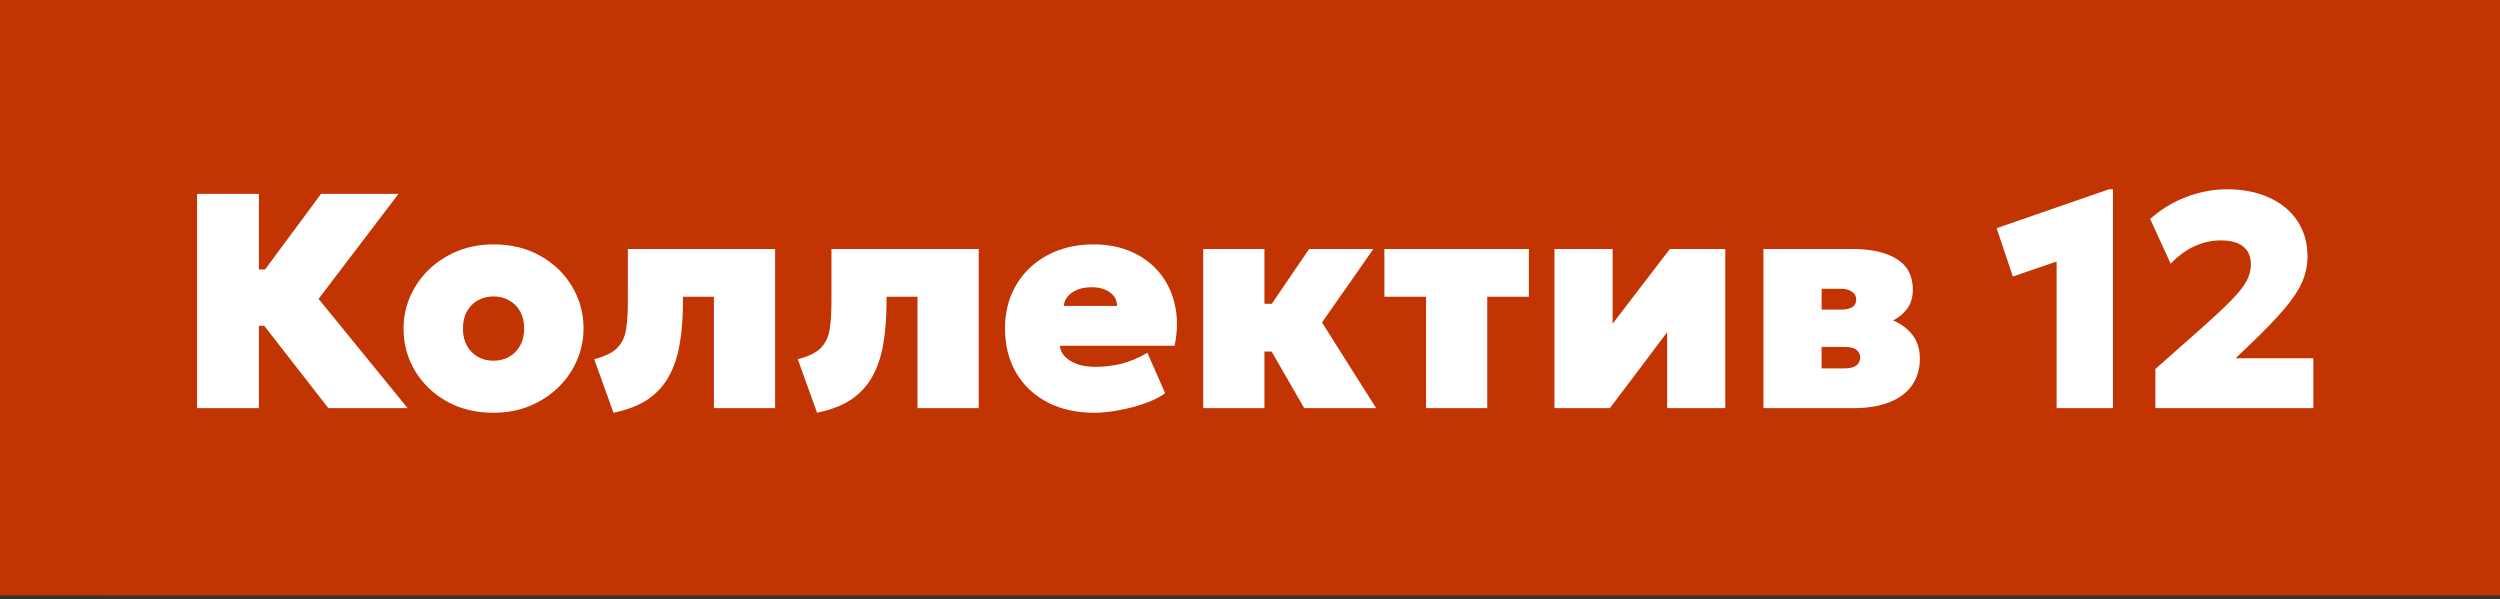 <?xml version="1.0" encoding="UTF-8"?> <svg xmlns="http://www.w3.org/2000/svg" width="196" height="47" viewBox="0 0 196 47" fill="none"><rect x="0" y="0" width="196" height="47" fill="#333333" stroke="none"/><rect width="196" height="46.672" fill="#C23402"></rect><rect x="7.711" width="188.289" height="46.672" fill="#C23402"></rect><path d="M25.745 32L19.073 23.432L25.169 15.2H31.241L24.977 23.432L31.961 32H25.745ZM15.449 32V15.2H20.297V21.128H23.513V25.544H20.297V32H15.449ZM38.694 32.36C37.302 32.36 36.074 32.06 35.01 31.46C33.954 30.86 33.126 30.06 32.526 29.06C31.934 28.06 31.638 26.96 31.638 25.76C31.638 24.896 31.806 24.068 32.142 23.276C32.486 22.484 32.97 21.78 33.594 21.164C34.226 20.548 34.974 20.06 35.838 19.7C36.702 19.34 37.654 19.16 38.694 19.16C40.086 19.16 41.31 19.46 42.366 20.06C43.43 20.66 44.258 21.46 44.85 22.46C45.45 23.46 45.75 24.56 45.75 25.76C45.75 26.624 45.578 27.452 45.234 28.244C44.898 29.036 44.414 29.74 43.782 30.356C43.158 30.972 42.414 31.46 41.55 31.82C40.694 32.18 39.742 32.36 38.694 32.36ZM38.694 28.28C39.142 28.28 39.546 28.18 39.906 27.98C40.274 27.772 40.562 27.48 40.77 27.104C40.986 26.728 41.094 26.28 41.094 25.76C41.094 25.24 40.99 24.792 40.782 24.416C40.574 24.04 40.286 23.752 39.918 23.552C39.558 23.344 39.15 23.24 38.694 23.24C38.238 23.24 37.826 23.344 37.458 23.552C37.098 23.752 36.814 24.04 36.606 24.416C36.398 24.792 36.294 25.24 36.294 25.76C36.294 26.28 36.398 26.728 36.606 27.104C36.822 27.48 37.11 27.772 37.47 27.98C37.838 28.18 38.246 28.28 38.694 28.28ZM48.097 32.36L46.585 28.16C47.409 27.952 48.005 27.664 48.373 27.296C48.749 26.92 48.985 26.436 49.081 25.844C49.177 25.244 49.225 24.504 49.225 23.624V19.52H60.769V32H55.969V23.264H53.545V23.624C53.545 24.848 53.461 25.952 53.293 26.936C53.133 27.912 52.849 28.768 52.441 29.504C52.041 30.232 51.489 30.836 50.785 31.316C50.081 31.788 49.185 32.136 48.097 32.36ZM64.058 32.36L62.545 28.16C63.37 27.952 63.965 27.664 64.334 27.296C64.71 26.92 64.945 26.436 65.041 25.844C65.138 25.244 65.186 24.504 65.186 23.624V19.52H76.73V32H71.93V23.264H69.505V23.624C69.505 24.848 69.421 25.952 69.254 26.936C69.094 27.912 68.809 28.768 68.401 29.504C68.001 30.232 67.45 30.836 66.746 31.316C66.041 31.788 65.145 32.136 64.058 32.36ZM85.778 32.36C84.379 32.36 83.154 32.084 82.106 31.532C81.058 30.98 80.243 30.208 79.659 29.216C79.082 28.224 78.794 27.064 78.794 25.736C78.794 24.768 78.963 23.884 79.299 23.084C79.642 22.276 80.123 21.58 80.739 20.996C81.362 20.412 82.094 19.96 82.934 19.64C83.782 19.32 84.715 19.16 85.731 19.16C86.867 19.16 87.874 19.36 88.754 19.76C89.642 20.16 90.374 20.72 90.951 21.44C91.526 22.152 91.918 22.992 92.126 23.96C92.335 24.92 92.323 25.968 92.091 27.104H83.091C83.123 27.432 83.258 27.72 83.499 27.968C83.746 28.216 84.075 28.412 84.483 28.556C84.891 28.692 85.355 28.76 85.874 28.76C86.635 28.76 87.343 28.672 87.999 28.496C88.654 28.32 89.306 28.04 89.954 27.656L91.347 30.824C90.978 31.104 90.478 31.36 89.847 31.592C89.215 31.824 88.538 32.008 87.819 32.144C87.099 32.288 86.418 32.36 85.778 32.36ZM83.403 23.984H87.579C87.579 23.552 87.394 23.2 87.026 22.928C86.659 22.656 86.178 22.52 85.587 22.52C84.978 22.52 84.471 22.656 84.062 22.928C83.662 23.2 83.442 23.552 83.403 23.984ZM102.252 32L98.532 25.544L102.636 19.52H107.676L103.644 25.28L107.892 32H102.252ZM94.332 32V19.52H99.132V23.816H102.972V27.56H99.132V32H94.332ZM111.8 32V23.264H108.536V19.52H119.864V23.264H116.6V32H111.8ZM121.871 32V19.52H126.431V25.376L130.919 19.52H135.263V32H130.703V26.048L126.215 32H121.871ZM138.254 32V19.52H145.19C146.718 19.52 147.894 19.784 148.718 20.312C149.55 20.832 149.966 21.632 149.966 22.712C149.966 23.352 149.794 23.88 149.45 24.296C149.114 24.712 148.666 25.036 148.106 25.268C147.554 25.492 146.95 25.64 146.294 25.712L146.222 24.632C147.51 24.704 148.546 25.044 149.33 25.652C150.122 26.252 150.518 27.064 150.518 28.088C150.518 28.904 150.318 29.604 149.918 30.188C149.518 30.772 148.926 31.22 148.142 31.532C147.366 31.844 146.406 32 145.262 32H138.254ZM142.814 28.88H144.638C145.038 28.88 145.338 28.804 145.538 28.652C145.738 28.492 145.838 28.28 145.838 28.016C145.838 27.776 145.742 27.58 145.55 27.428C145.366 27.276 145.062 27.2 144.638 27.2H142.43V24.272H144.326C144.71 24.272 145.006 24.208 145.214 24.08C145.422 23.944 145.526 23.744 145.526 23.48C145.526 23.216 145.414 23.012 145.19 22.868C144.974 22.716 144.686 22.64 144.326 22.64H142.814V28.88ZM161.24 32V20.504L157.808 21.68L156.536 17.888L165.344 14.84H165.656V32H161.24ZM168.981 32V28.928L172.509 25.808C173.581 24.856 174.401 24.088 174.969 23.504C175.545 22.912 175.937 22.412 176.145 22.004C176.361 21.588 176.469 21.168 176.469 20.744C176.469 20.12 176.269 19.648 175.869 19.328C175.469 19.008 174.885 18.848 174.117 18.848C173.389 18.848 172.693 19.004 172.029 19.316C171.365 19.62 170.749 20.072 170.181 20.672L168.573 17.168C169.389 16.432 170.325 15.86 171.381 15.452C172.445 15.044 173.509 14.84 174.573 14.84C175.877 14.84 177.001 15.064 177.945 15.512C178.897 15.952 179.629 16.568 180.141 17.36C180.653 18.152 180.909 19.064 180.909 20.096C180.909 20.776 180.773 21.436 180.501 22.076C180.237 22.708 179.769 23.42 179.097 24.212C178.433 24.996 177.501 25.96 176.301 27.104L175.269 28.088H181.365V32H168.981Z" fill="white"></path></svg> 